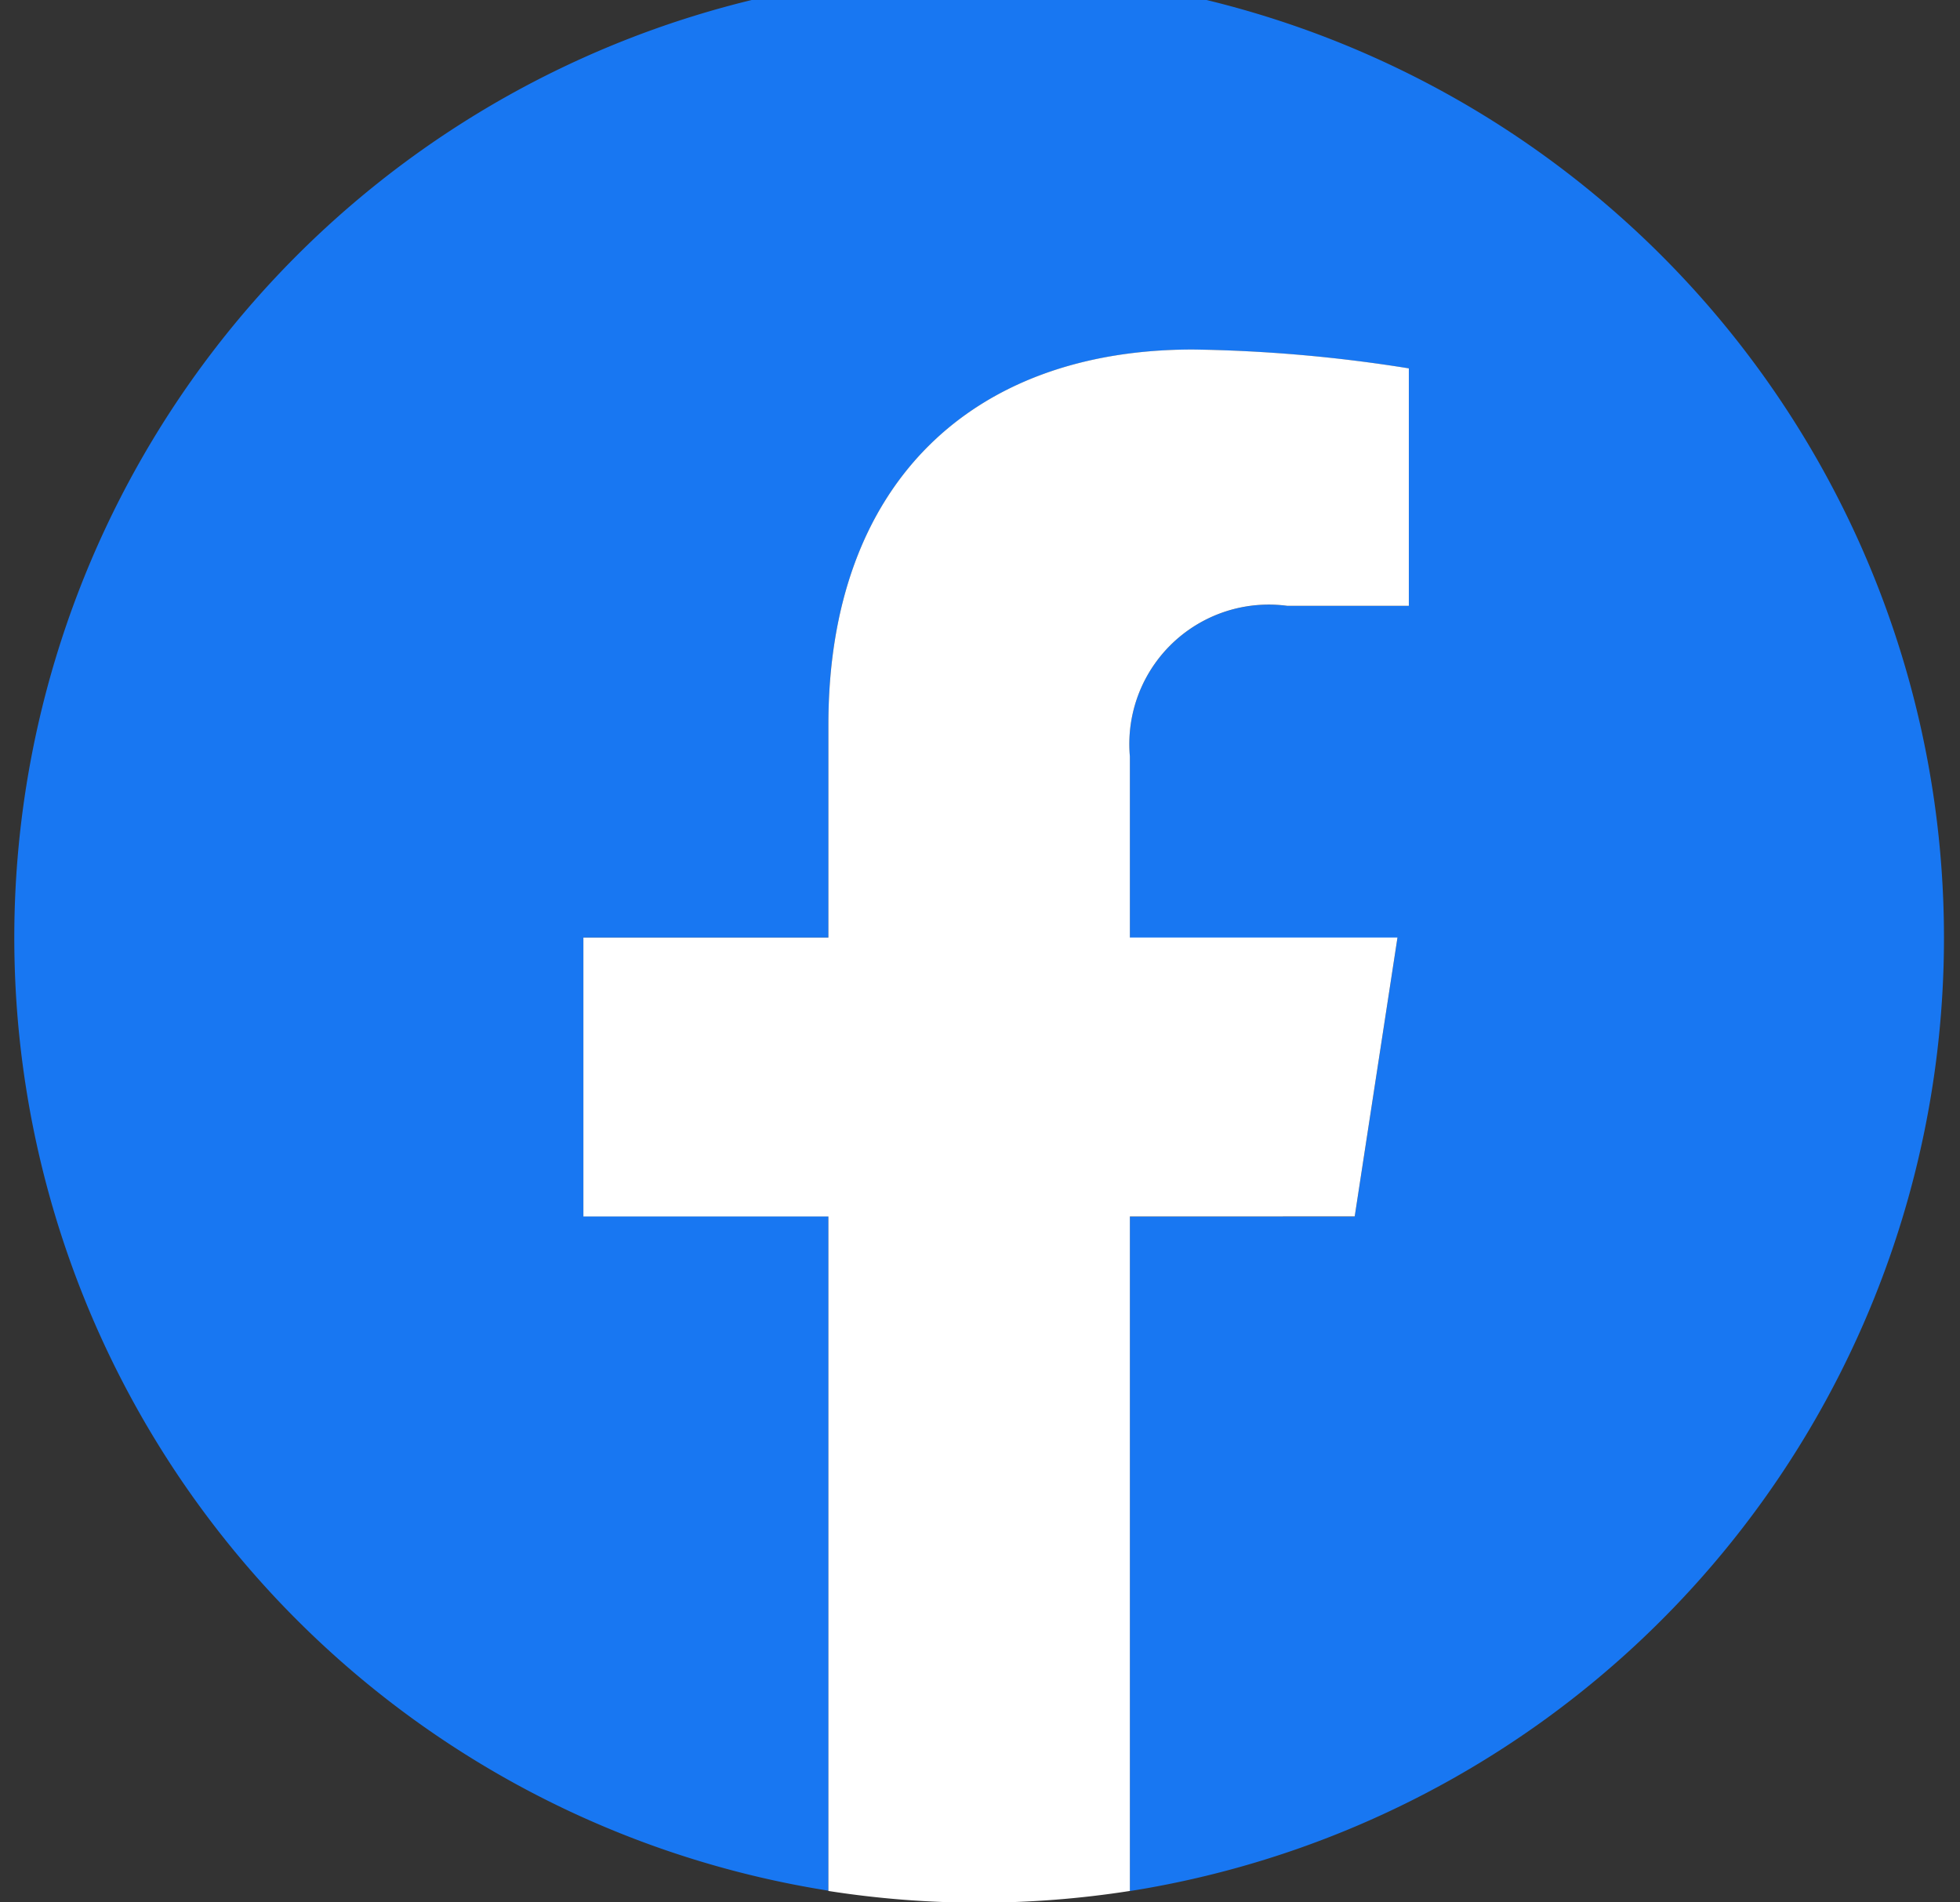 <svg xmlns="http://www.w3.org/2000/svg" xmlns:xlink="http://www.w3.org/1999/xlink" width="34" height="33" viewBox="0 0 34 33">
  <rect x="0" y="0" width="34" height="33" fill="#333333" stroke="none"/>
  <defs>
    <clipPath id="clip-path">
      <rect id="長方形_98" data-name="長方形 98" width="34" height="33" transform="translate(-0.248 0.474)" fill="none"/>
    </clipPath>
  </defs>
  <g id="グループ_22" data-name="グループ 22" transform="translate(0.248 -0.474)">
    <g id="グループ_17" data-name="グループ 17" transform="translate(0 0)" clip-path="url(#clip-path)">
      <path id="パス_21" data-name="パス 21" d="M33.474,16.737A16.737,16.737,0,1,0,14.122,33.271v-11.7H9.872V16.737h4.25V13.05c0-4.195,2.5-6.512,6.322-6.512a25.738,25.738,0,0,1,3.747.327v4.119H22.08A2.419,2.419,0,0,0,19.352,13.6v3.14h4.642l-.742,4.838h-3.9v11.7A16.741,16.741,0,0,0,33.474,16.737" transform="translate(0 0)" fill="#1877f2"/>
      <path id="パス_22" data-name="パス 22" d="M315.38,215.037l.742-4.838H311.48v-3.14a2.419,2.419,0,0,1,2.728-2.614h2.111v-4.119a25.737,25.737,0,0,0-3.747-.327c-3.823,0-6.322,2.317-6.322,6.512V210.2H302v4.838h4.25v11.7a16.914,16.914,0,0,0,5.23,0v-11.7Z" transform="translate(-292.128 -193.462)" fill="#fff"/>
    </g>
  </g>
</svg>
